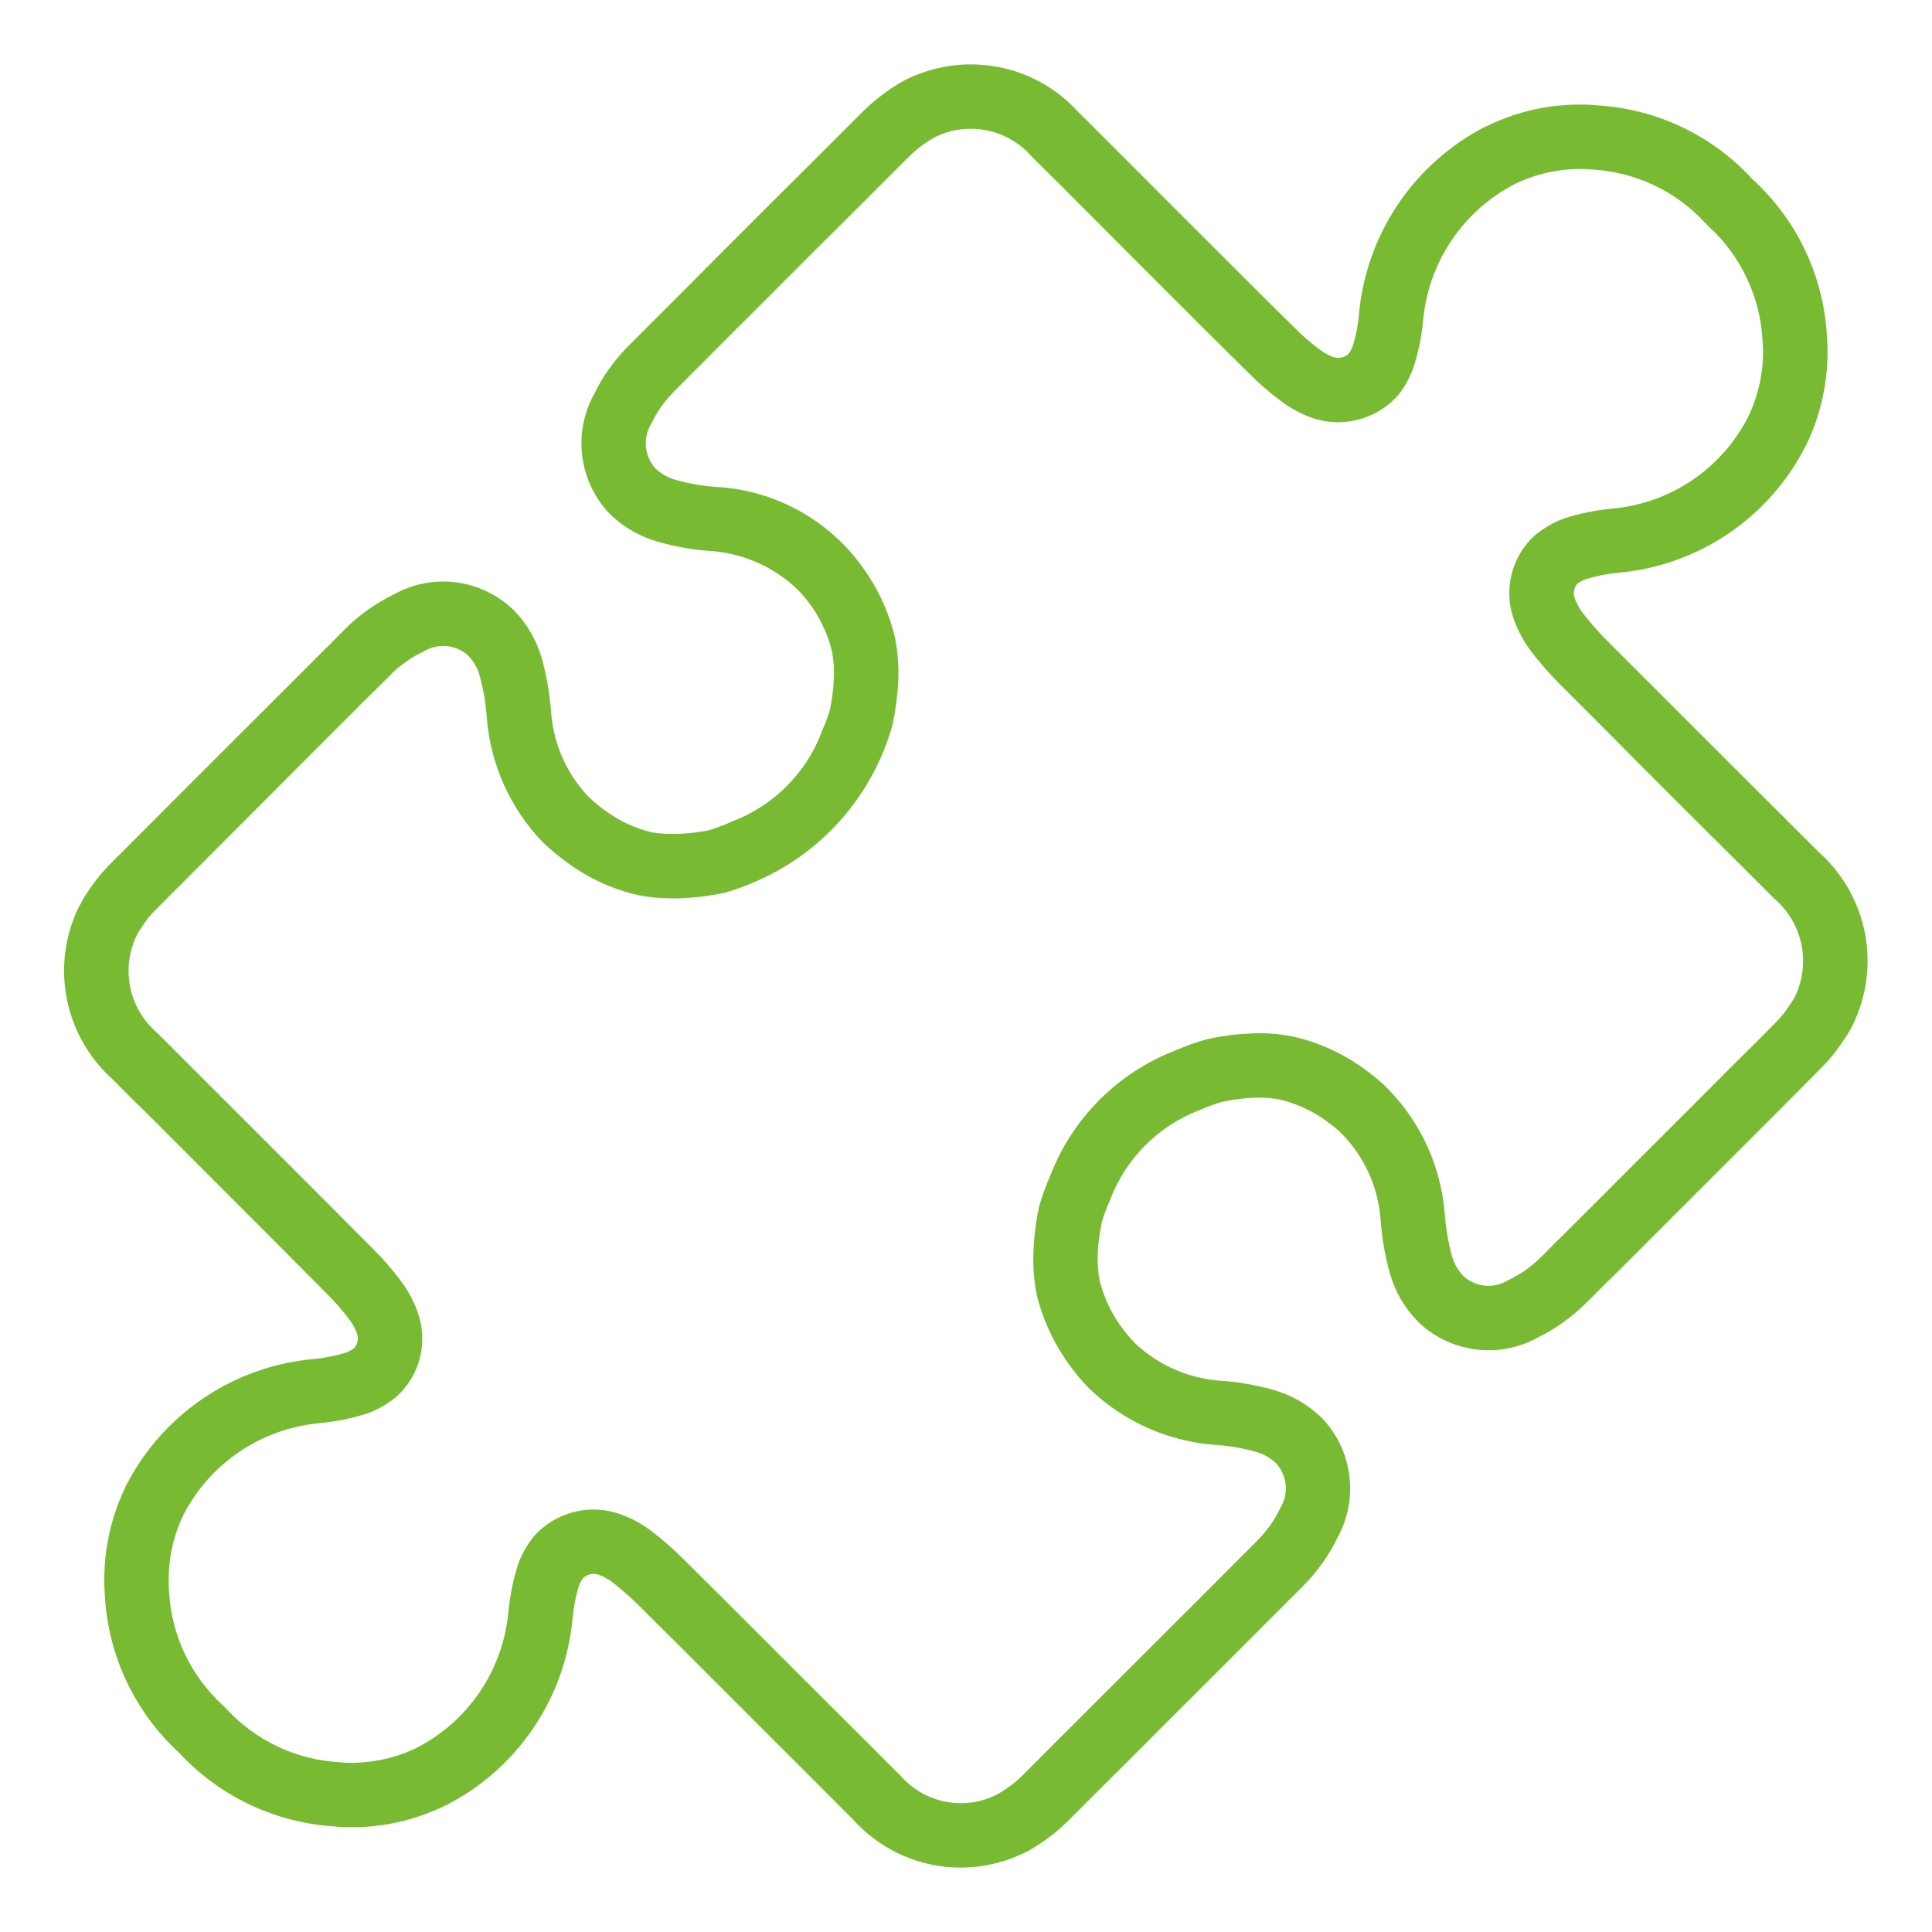 <svg width="90" height="90" viewBox="0 0 90 90" fill="none" xmlns="http://www.w3.org/2000/svg"><g clip-path="url(#clip0)"><path fill-rule="evenodd" clip-rule="evenodd" d="M45.22 6C45.761 5.999 46.295 6.115 46.787 6.339C47.279 6.564 47.716 6.891 48.07 7.3C48.48 7.71 48.88 8.11 49.28 8.5C51.58 10.81 53.883 13.117 56.19 15.42C56.85 16.07 57.5 16.72 58.15 17.36C58.614 17.83 59.111 18.264 59.64 18.66C60.047 18.969 60.495 19.222 60.97 19.41C61.404 19.579 61.865 19.667 62.33 19.67C62.862 19.669 63.387 19.556 63.871 19.337C64.356 19.118 64.788 18.799 65.14 18.4C65.446 18.008 65.686 17.569 65.85 17.1C66.084 16.376 66.235 15.628 66.3 14.87C66.429 13.547 66.887 12.277 67.633 11.176C68.379 10.075 69.389 9.18 70.57 8.57C71.146 8.289 71.758 8.09 72.39 7.98C72.789 7.909 73.195 7.872 73.6 7.87C73.8 7.87 74.01 7.88 74.21 7.9C76.205 8.021 78.076 8.91 79.43 10.38L79.62 10.57C81.091 11.924 81.979 13.795 82.1 15.79C82.159 16.398 82.132 17.01 82.02 17.61C81.909 18.241 81.71 18.854 81.43 19.43C80.824 20.614 79.929 21.625 78.828 22.37C77.726 23.115 76.454 23.569 75.13 23.69C74.369 23.76 73.618 23.91 72.89 24.14C72.393 24.322 71.93 24.586 71.52 24.92C70.973 25.408 70.587 26.051 70.412 26.763C70.237 27.475 70.282 28.224 70.54 28.91C70.731 29.426 70.998 29.912 71.33 30.35C71.731 30.874 72.165 31.372 72.63 31.84L74.58 33.79C76.88 36.11 79.187 38.417 81.5 40.71C81.9 41.12 82.3 41.5 82.66 41.87C83.302 42.419 83.743 43.166 83.915 43.993C84.087 44.82 83.98 45.68 83.61 46.44C83.537 46.571 83.457 46.698 83.37 46.82C83.178 47.12 82.953 47.399 82.7 47.65C82.13 48.23 81.56 48.8 80.98 49.37C79.25 51.11 77.51 52.84 75.77 54.58C74.97 55.38 74.17 56.19 73.36 56.99L73.14 57.21C72.91 57.44 72.68 57.67 72.45 57.89C72.39 57.95 72.2 58.14 71.91 58.44L71.69 58.65C71.268 59.058 70.782 59.392 70.25 59.64C69.931 59.838 69.557 59.927 69.183 59.893C68.809 59.858 68.457 59.703 68.18 59.45C67.929 59.191 67.744 58.875 67.64 58.53C67.462 57.869 67.348 57.193 67.3 56.51C67.122 54.354 66.203 52.326 64.7 50.77C64.354 50.415 63.976 50.094 63.57 49.81C62.581 49.079 61.45 48.561 60.25 48.29C59.72 48.182 59.181 48.128 58.64 48.13C58.47 48.13 58.31 48.14 58.15 48.15C57.49 48.18 56.834 48.271 56.19 48.42C55.712 48.554 55.245 48.721 54.79 48.92C53.451 49.431 52.235 50.219 51.222 51.232C50.209 52.245 49.421 53.461 48.91 54.8C48.712 55.252 48.545 55.716 48.41 56.19C48.268 56.835 48.181 57.49 48.15 58.15C48.108 58.853 48.152 59.558 48.28 60.25C48.562 61.443 49.079 62.569 49.8 63.56C50.087 63.967 50.408 64.348 50.76 64.7C52.321 66.201 54.352 67.12 56.51 67.3C57.194 67.338 57.871 67.452 58.53 67.64C58.875 67.74 59.19 67.922 59.45 68.17C59.704 68.449 59.86 68.803 59.894 69.178C59.928 69.554 59.839 69.93 59.64 70.25C59.392 70.779 59.057 71.262 58.65 71.68L58.44 71.9C58.14 72.2 57.95 72.39 57.9 72.43C57.66 72.68 57.44 72.9 57.21 73.13L56.99 73.35C56.19 74.16 55.38 74.96 54.57 75.77C52.84 77.5 51.1 79.24 49.36 80.97C48.79 81.54 48.22 82.12 47.65 82.69C47.398 82.938 47.124 83.163 46.83 83.36C46.69 83.45 46.56 83.53 46.43 83.6C45.913 83.864 45.341 84.001 44.76 84C44.22 83.999 43.687 83.881 43.197 83.655C42.707 83.429 42.271 83.1 41.92 82.69C41.5 82.28 41.11 81.88 40.71 81.48C38.4 79.18 36.093 76.877 33.79 74.57C33.14 73.92 32.48 73.27 31.83 72.62C31.364 72.153 30.866 71.719 30.34 71.32C29.936 71.008 29.488 70.759 29.01 70.58C28.577 70.41 28.116 70.322 27.65 70.32C27.12 70.321 26.596 70.434 26.113 70.653C25.631 70.872 25.2 71.192 24.85 71.59C24.543 71.979 24.3 72.415 24.13 72.88C23.901 73.608 23.75 74.36 23.68 75.12C23.553 76.444 23.096 77.715 22.35 78.816C21.604 79.917 20.593 80.812 19.41 81.42C18.834 81.701 18.222 81.9 17.59 82.01C17.191 82.082 16.786 82.119 16.38 82.12C16.18 82.12 15.98 82.11 15.78 82.09C13.782 81.969 11.908 81.081 10.55 79.61C10.43 79.48 10.39 79.45 10.36 79.42C8.888 78.067 7.999 76.196 7.88 74.2C7.831 73.592 7.858 72.981 7.96 72.38C8.072 71.749 8.27 71.136 8.55 70.56C9.161 69.378 10.058 68.368 11.161 67.624C12.264 66.88 13.536 66.424 14.86 66.3C15.618 66.231 16.365 66.08 17.09 65.85C17.589 65.672 18.052 65.408 18.46 65.07C19.007 64.582 19.393 63.939 19.568 63.227C19.743 62.515 19.698 61.766 19.44 61.08C19.253 60.562 18.986 60.076 18.65 59.64C18.255 59.111 17.82 58.613 17.35 58.15L15.41 56.2C13.35 54.14 11.297 52.087 9.25 50.04L8.49 49.28L7.33 48.12C6.685 47.574 6.24 46.827 6.068 45.999C5.896 45.17 6.006 44.309 6.38 43.55C6.447 43.421 6.524 43.297 6.61 43.18C6.803 42.874 7.031 42.593 7.29 42.34L9 40.63C10.733 38.89 12.47 37.15 14.21 35.41C15.01 34.61 15.81 33.8 16.62 33L16.84 32.77C17.07 32.55 17.3 32.32 17.53 32.1C17.59 32.03 17.78 31.85 18.08 31.55L18.3 31.33C18.721 30.929 19.204 30.598 19.73 30.35C20.004 30.183 20.319 30.093 20.64 30.09C21.072 30.089 21.49 30.25 21.81 30.54C22.058 30.8 22.24 31.115 22.34 31.46C22.523 32.12 22.637 32.797 22.68 33.48C22.86 35.638 23.779 37.669 25.28 39.23C25.639 39.571 26.02 39.888 26.42 40.18C27.407 40.909 28.534 41.427 29.73 41.7C30.251 41.8 30.78 41.85 31.31 41.85C31.48 41.85 31.66 41.85 31.83 41.84C32.49 41.809 33.145 41.722 33.79 41.58C34.268 41.442 34.735 41.271 35.19 41.07C36.729 40.409 38.1 39.412 39.204 38.153C40.308 36.893 41.117 35.402 41.57 33.79C41.71 33.148 41.801 32.496 41.84 31.84C41.879 31.137 41.831 30.432 41.7 29.74C41.42 28.543 40.904 27.414 40.18 26.42C39.408 25.342 38.407 24.449 37.248 23.804C36.09 23.159 34.803 22.778 33.48 22.69C32.796 22.653 32.118 22.539 31.46 22.35C31.112 22.25 30.794 22.068 30.53 21.82C30.279 21.54 30.124 21.186 30.09 20.811C30.055 20.437 30.143 20.061 30.34 19.74C30.588 19.211 30.923 18.728 31.33 18.31L31.54 18.09L32.08 17.55L32.77 16.86L33 16.63C33.8 15.83 34.6 15.02 35.41 14.22C37.143 12.48 38.88 10.747 40.62 9.02C41.19 8.45 41.76 7.87 42.34 7.3C42.591 7.05 42.865 6.825 43.16 6.63C43.285 6.543 43.416 6.463 43.55 6.39C44.068 6.13 44.641 5.997 45.22 6ZM45.22 3C44.18 3.001 43.154 3.241 42.22 3.7C42.19 3.72 42.15 3.73 42.12 3.75C41.92 3.86 41.72 3.98 41.51 4.12C41.054 4.428 40.625 4.776 40.23 5.16L39.37 6.02C39.08 6.31 38.79 6.61 38.5 6.89C36.76 8.62 35.02 10.357 33.28 12.1C32.75 12.64 32.2 13.18 31.66 13.73L30.88 14.51L30.65 14.74C30.44 14.94 30.23 15.15 30.01 15.38L29.95 15.44L29.42 15.97L29.17 16.22C28.571 16.843 28.071 17.555 27.69 18.33C27.205 19.198 27.004 20.196 27.115 21.185C27.227 22.173 27.644 23.101 28.31 23.84L28.49 24.02C29.088 24.576 29.807 24.987 30.59 25.22C31.46 25.474 32.355 25.628 33.26 25.68C34.706 25.817 36.064 26.433 37.12 27.43C37.925 28.238 38.492 29.252 38.76 30.36C38.841 30.792 38.868 31.232 38.84 31.67C38.817 32.137 38.756 32.602 38.66 33.06C38.569 33.375 38.456 33.682 38.32 33.98C38.299 34.025 38.282 34.072 38.27 34.12C37.909 35.063 37.352 35.92 36.637 36.633C35.922 37.346 35.064 37.901 34.12 38.26C34.06 38.28 34.01 38.31 33.96 38.33C33.66 38.46 33.36 38.57 33.05 38.67C32.605 38.762 32.154 38.819 31.7 38.84H31.65C31.54 38.85 31.42 38.85 31.31 38.85C30.989 38.848 30.668 38.822 30.35 38.77C29.57 38.581 28.835 38.237 28.19 37.76C27.919 37.565 27.661 37.351 27.42 37.12C26.418 36.069 25.804 34.707 25.68 33.26C25.619 32.381 25.471 31.51 25.24 30.66C25.229 30.642 25.222 30.621 25.22 30.6C24.977 29.804 24.552 29.075 23.98 28.47C23.933 28.421 23.883 28.374 23.83 28.33C23.098 27.657 22.171 27.234 21.183 27.121C20.194 27.007 19.196 27.21 18.33 27.7C17.552 28.078 16.837 28.573 16.21 29.17C16.199 29.191 16.181 29.209 16.16 29.22L15.94 29.44L15.65 29.73C15.55 29.83 15.47 29.91 15.41 29.98C15.29 30.09 15.18 30.2 15.07 30.31L14.76 30.62C14.732 30.638 14.708 30.662 14.69 30.69L14.49 30.89L12.88 32.5L12.09 33.29C10.35 35.023 8.61 36.763 6.87 38.51L5.17 40.21C4.776 40.602 4.424 41.035 4.12 41.5C3.973 41.706 3.842 41.923 3.73 42.15C3.711 42.175 3.694 42.202 3.68 42.23C3.024 43.566 2.824 45.081 3.114 46.541C3.403 48.001 4.164 49.325 5.28 50.31L6.31 51.35L6.37 51.4L7.14 52.16C9.18 54.2 11.23 56.26 13.28 58.31L15.23 60.27C15.6 60.639 15.944 61.034 16.26 61.45C16.414 61.646 16.536 61.865 16.62 62.1C16.668 62.216 16.681 62.343 16.66 62.467C16.639 62.591 16.583 62.706 16.5 62.8C16.384 62.887 16.256 62.958 16.12 63.01C15.622 63.164 15.109 63.264 14.59 63.31C12.761 63.477 11.002 64.103 9.48 65.131C7.957 66.159 6.719 67.555 5.88 69.19C5.875 69.207 5.869 69.224 5.86 69.24C5.455 70.066 5.169 70.944 5.01 71.85C4.861 72.698 4.82 73.562 4.89 74.42C5.062 77.16 6.279 79.731 8.29 81.6L8.39 81.7C10.26 83.696 12.821 84.904 15.55 85.08C15.826 85.108 16.103 85.121 16.38 85.12C16.963 85.12 17.546 85.07 18.12 84.97C19.022 84.807 19.896 84.521 20.72 84.12C20.74 84.11 20.77 84.1 20.79 84.09C22.422 83.255 23.816 82.022 24.844 80.504C25.872 78.987 26.5 77.235 26.67 75.41C26.718 74.885 26.818 74.365 26.97 73.86C27.018 73.741 27.078 73.627 27.15 73.52C27.285 73.393 27.464 73.321 27.65 73.32C27.742 73.322 27.833 73.339 27.92 73.37C28.139 73.453 28.344 73.567 28.53 73.71C28.945 74.035 29.343 74.382 29.72 74.75C30.36 75.39 31.02 76.05 31.68 76.7L38.59 83.61L38.93 83.95C39.19 84.22 39.46 84.48 39.73 84.75C40.714 85.853 42.033 86.601 43.484 86.879C44.936 87.158 46.438 86.951 47.76 86.29C47.798 86.278 47.836 86.261 47.87 86.24C48.06 86.13 48.26 86.01 48.47 85.87C48.93 85.567 49.359 85.219 49.75 84.83L50.61 83.97L51.48 83.1C52.52 82.07 53.557 81.033 54.59 79.99L56.69 77.9L57.69 76.9C58.16 76.43 58.63 75.96 59.1 75.48L59.31 75.28C59.324 75.261 59.341 75.244 59.36 75.23L59.6 74.99C59.73 74.86 59.86 74.72 60 74.58C60.1 74.49 60.21 74.37 60.41 74.18L60.56 74.02C60.57 74.01 60.59 74 60.6 73.99L60.81 73.77C61.412 73.149 61.911 72.437 62.29 71.66C62.775 70.792 62.976 69.794 62.865 68.805C62.754 67.817 62.336 66.889 61.67 66.15C61.61 66.09 61.56 66.03 61.5 65.98C60.903 65.419 60.184 65.005 59.4 64.77C58.527 64.516 57.628 64.362 56.72 64.31C55.273 64.177 53.913 63.561 52.86 62.56C52.644 62.334 52.443 62.094 52.26 61.84C52.253 61.819 52.239 61.802 52.22 61.79C51.75 61.142 51.41 60.408 51.22 59.63C51.143 59.198 51.116 58.758 51.14 58.32C51.167 57.849 51.231 57.381 51.33 56.92C51.419 56.613 51.529 56.312 51.66 56.02C51.676 55.969 51.697 55.919 51.72 55.87C52.081 54.927 52.636 54.069 53.349 53.355C54.062 52.639 54.918 52.083 55.86 51.72C55.9 51.7 55.95 51.69 55.99 51.67C56.295 51.536 56.609 51.422 56.93 51.33C57.388 51.232 57.853 51.168 58.32 51.14C58.43 51.14 58.53 51.13 58.64 51.13C58.972 51.13 59.303 51.16 59.63 51.22C60.408 51.41 61.142 51.75 61.79 52.22C61.81 52.24 61.83 52.25 61.85 52.27C62.102 52.444 62.336 52.642 62.55 52.86C63.568 53.919 64.189 55.296 64.31 56.76C64.367 57.63 64.514 58.491 64.75 59.33C64.752 59.351 64.759 59.372 64.77 59.39C65.005 60.19 65.431 60.921 66.01 61.52C66.054 61.569 66.101 61.616 66.15 61.66C66.886 62.333 67.817 62.756 68.808 62.869C69.799 62.983 70.801 62.78 71.67 62.29C72.447 61.906 73.159 61.403 73.78 60.8L73.99 60.6L74.03 60.56L74.23 60.36L74.56 60.03C74.78 59.81 75.02 59.57 75.27 59.33L75.48 59.12L77.11 57.49L77.9 56.7L79.66 54.94L83.11 51.49L83.19 51.41C83.73 50.86 84.28 50.32 84.82 49.77C85.22 49.373 85.575 48.934 85.88 48.46C86.017 48.269 86.14 48.068 86.25 47.86C86.271 47.829 86.287 47.795 86.3 47.76C86.957 46.428 87.158 44.916 86.873 43.458C86.587 42 85.831 40.676 84.72 39.69L84.05 39.02L83.62 38.59C81.31 36.29 79.003 33.987 76.7 31.68L74.75 29.73C74.382 29.349 74.035 28.948 73.71 28.53C73.564 28.331 73.447 28.112 73.36 27.88C73.316 27.765 73.303 27.64 73.325 27.518C73.346 27.397 73.4 27.283 73.48 27.19C73.601 27.104 73.732 27.034 73.87 26.98C74.366 26.831 74.875 26.731 75.39 26.68C77.221 26.518 78.981 25.893 80.504 24.865C82.028 23.837 83.265 22.438 84.1 20.8C84.108 20.782 84.118 20.765 84.13 20.75C84.913 19.142 85.249 17.353 85.1 15.57C84.928 12.811 83.691 10.226 81.65 8.36L81.61 8.32C79.747 6.299 77.174 5.076 74.43 4.91C74.154 4.882 73.877 4.869 73.6 4.87C73.02 4.87 72.442 4.92 71.87 5.02C70.961 5.182 70.079 5.471 69.25 5.88C69.229 5.882 69.208 5.889 69.19 5.9C67.559 6.739 66.166 7.975 65.139 9.493C64.111 11.012 63.482 12.765 63.31 14.59C63.272 15.114 63.171 15.63 63.01 16.13C62.966 16.251 62.906 16.366 62.83 16.47C62.764 16.535 62.686 16.586 62.6 16.62C62.514 16.654 62.423 16.671 62.33 16.67C62.241 16.669 62.153 16.652 62.07 16.62C61.855 16.535 61.654 16.42 61.47 16.28C61.05 15.968 60.656 15.624 60.29 15.25C59.76 14.73 59.26 14.24 58.77 13.75L58.31 13.29C56.01 11 53.707 8.697 51.4 6.38C51.1 6.08 50.82 5.81 50.54 5.52L50.25 5.24C49.617 4.533 48.842 3.968 47.975 3.582C47.108 3.196 46.169 2.998 45.22 3Z" fill="#78BB32"/></g><defs><clipPath id="clip0"><rect width="90" height="90" fill="white"/></clipPath></defs></svg>
